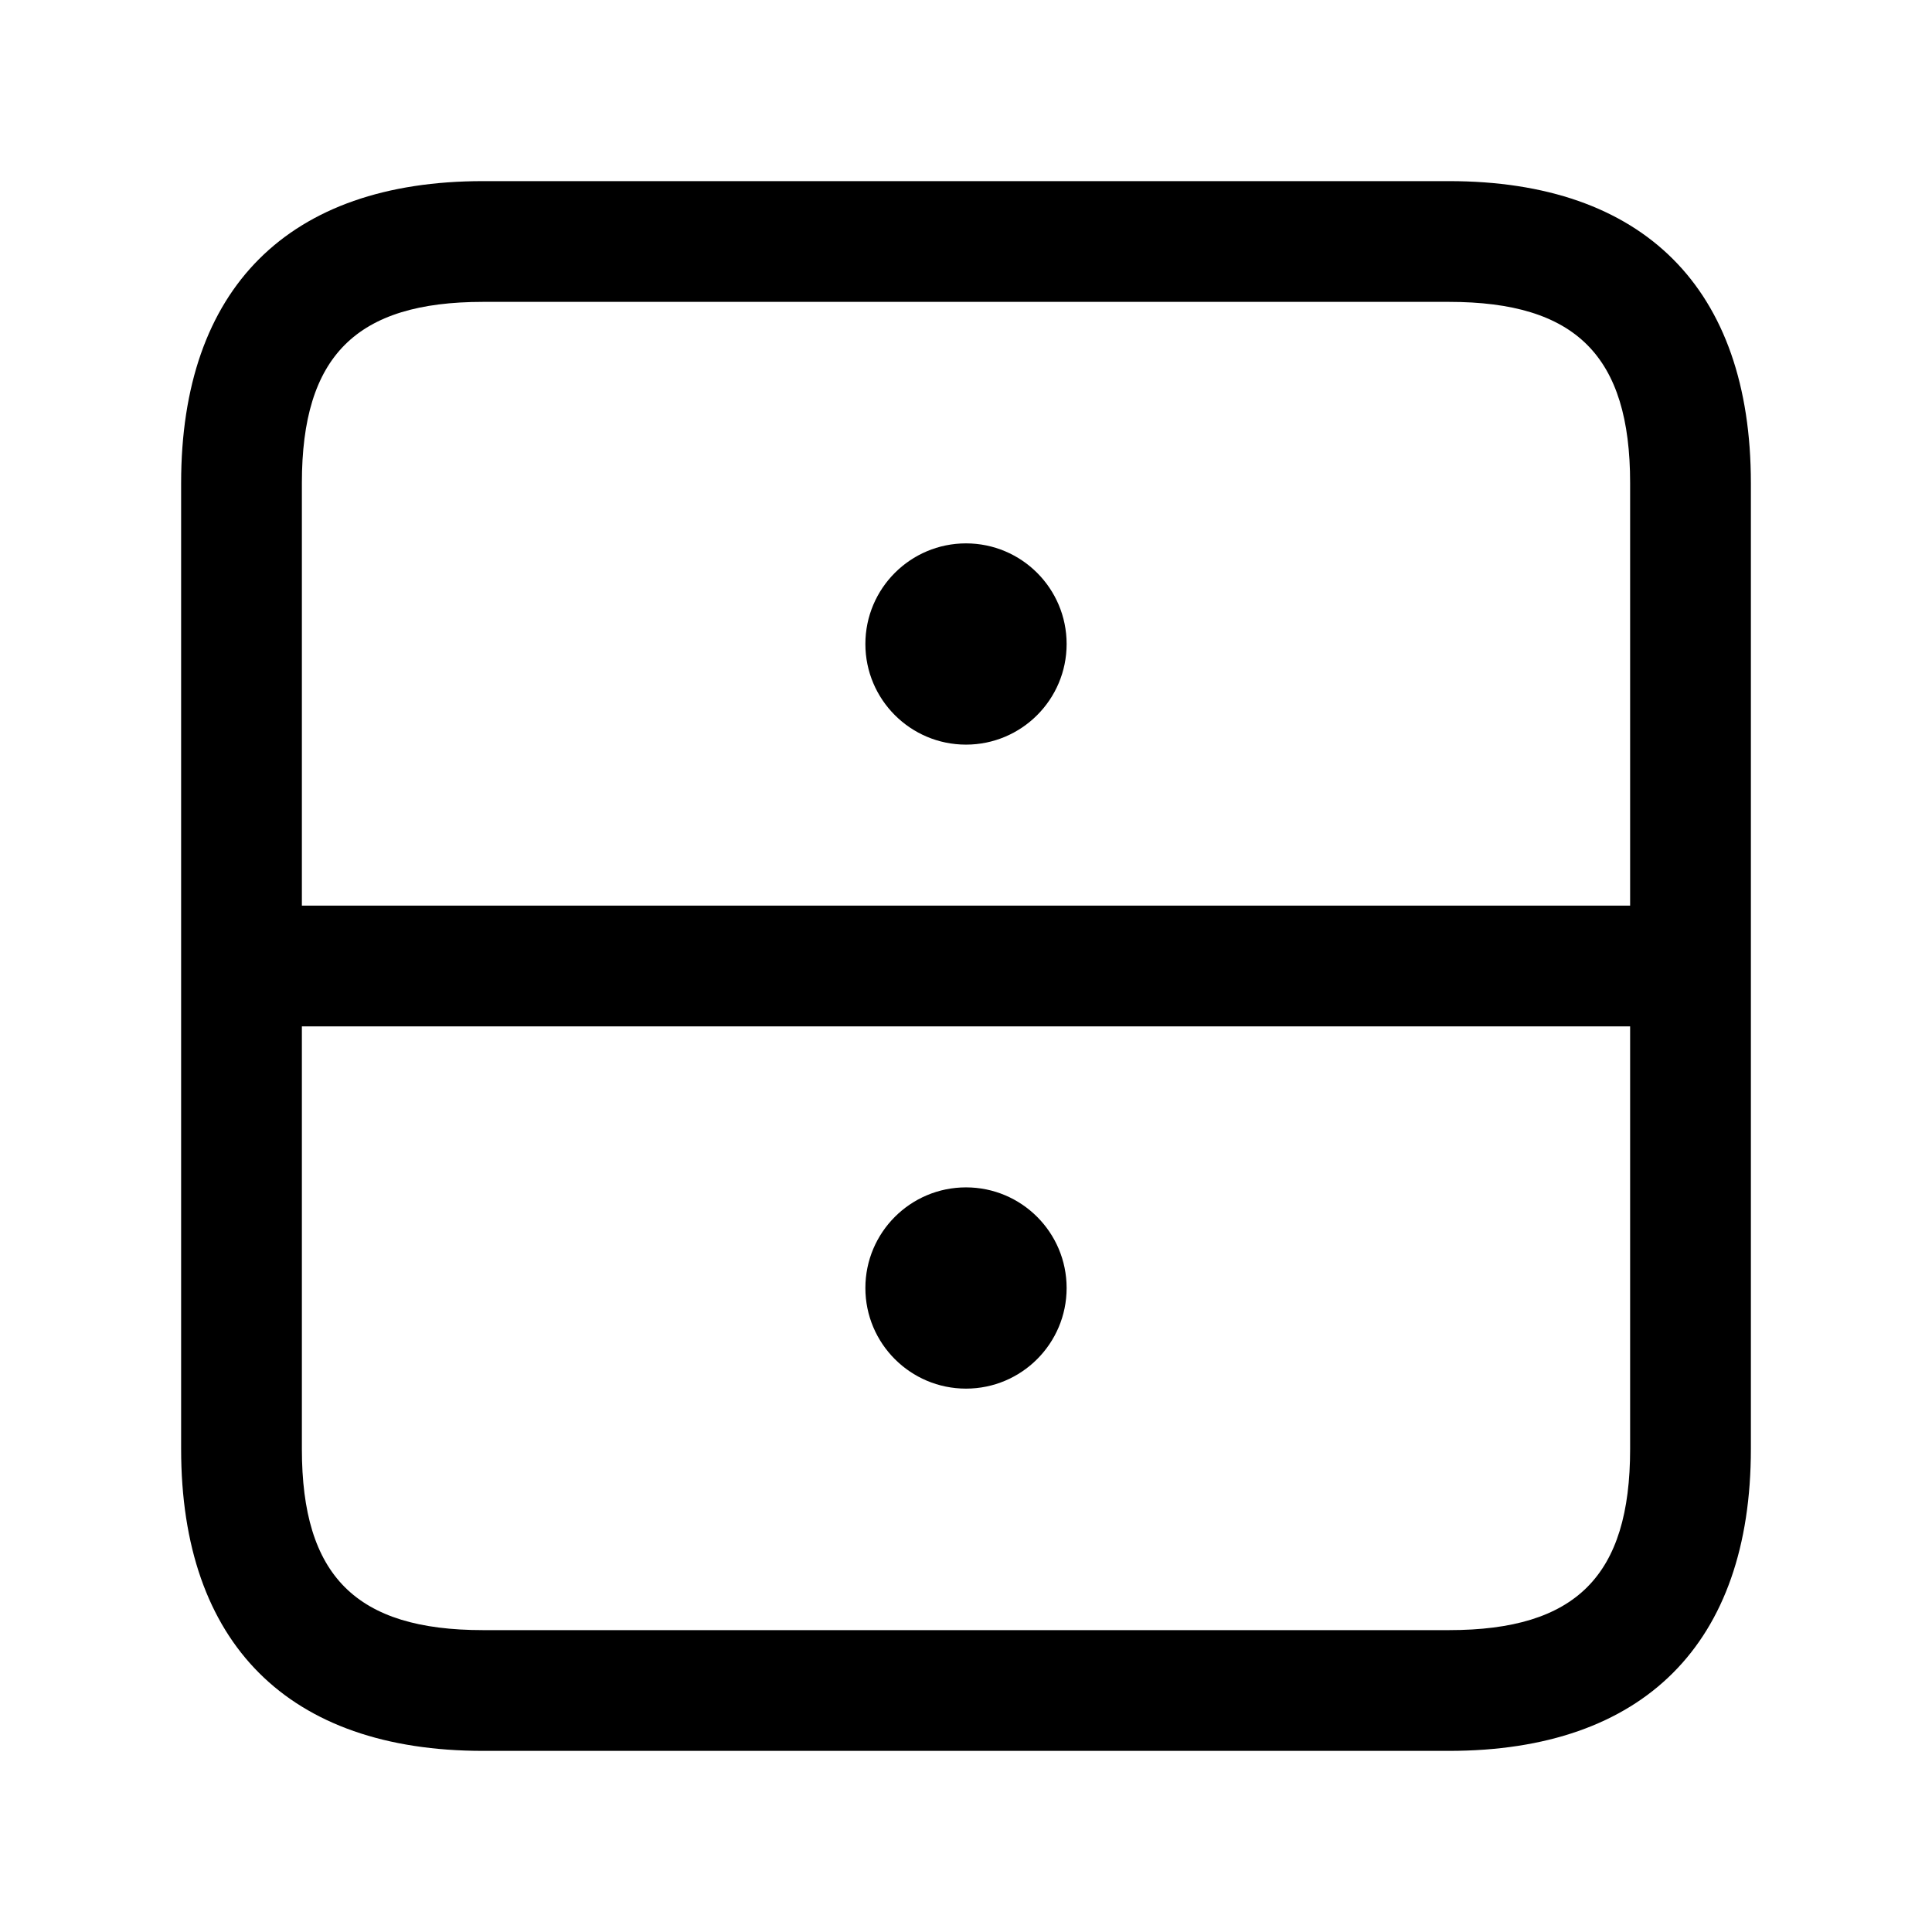 <svg width="24" height="24" viewBox="0 0 24 24" fill="none" xmlns="http://www.w3.org/2000/svg">
<path d="M18 2.25H6C3.582 2.25 2.25 3.582 2.25 6V18C2.25 20.418 3.582 21.75 6 21.75H18C20.418 21.75 21.75 20.418 21.75 18V6C21.75 3.582 20.418 2.25 18 2.25ZM6 3.75H18C19.577 3.75 20.25 4.423 20.25 6V11.25H3.75V6C3.75 4.423 4.423 3.75 6 3.75ZM18 20.25H6C4.423 20.25 3.75 19.577 3.75 18V12.75H20.25V18C20.25 19.577 19.577 20.25 18 20.25ZM10.75 8C10.75 7.31 11.31 6.75 12 6.75C12.69 6.75 13.25 7.31 13.25 8C13.25 8.69 12.69 9.25 12 9.25C11.31 9.25 10.75 8.69 10.75 8ZM13.25 16C13.25 16.69 12.69 17.25 12 17.25C11.31 17.25 10.75 16.69 10.75 16C10.75 15.31 11.31 14.75 12 14.75C12.69 14.75 13.25 15.31 13.25 16Z" fill="black"/>
</svg>
